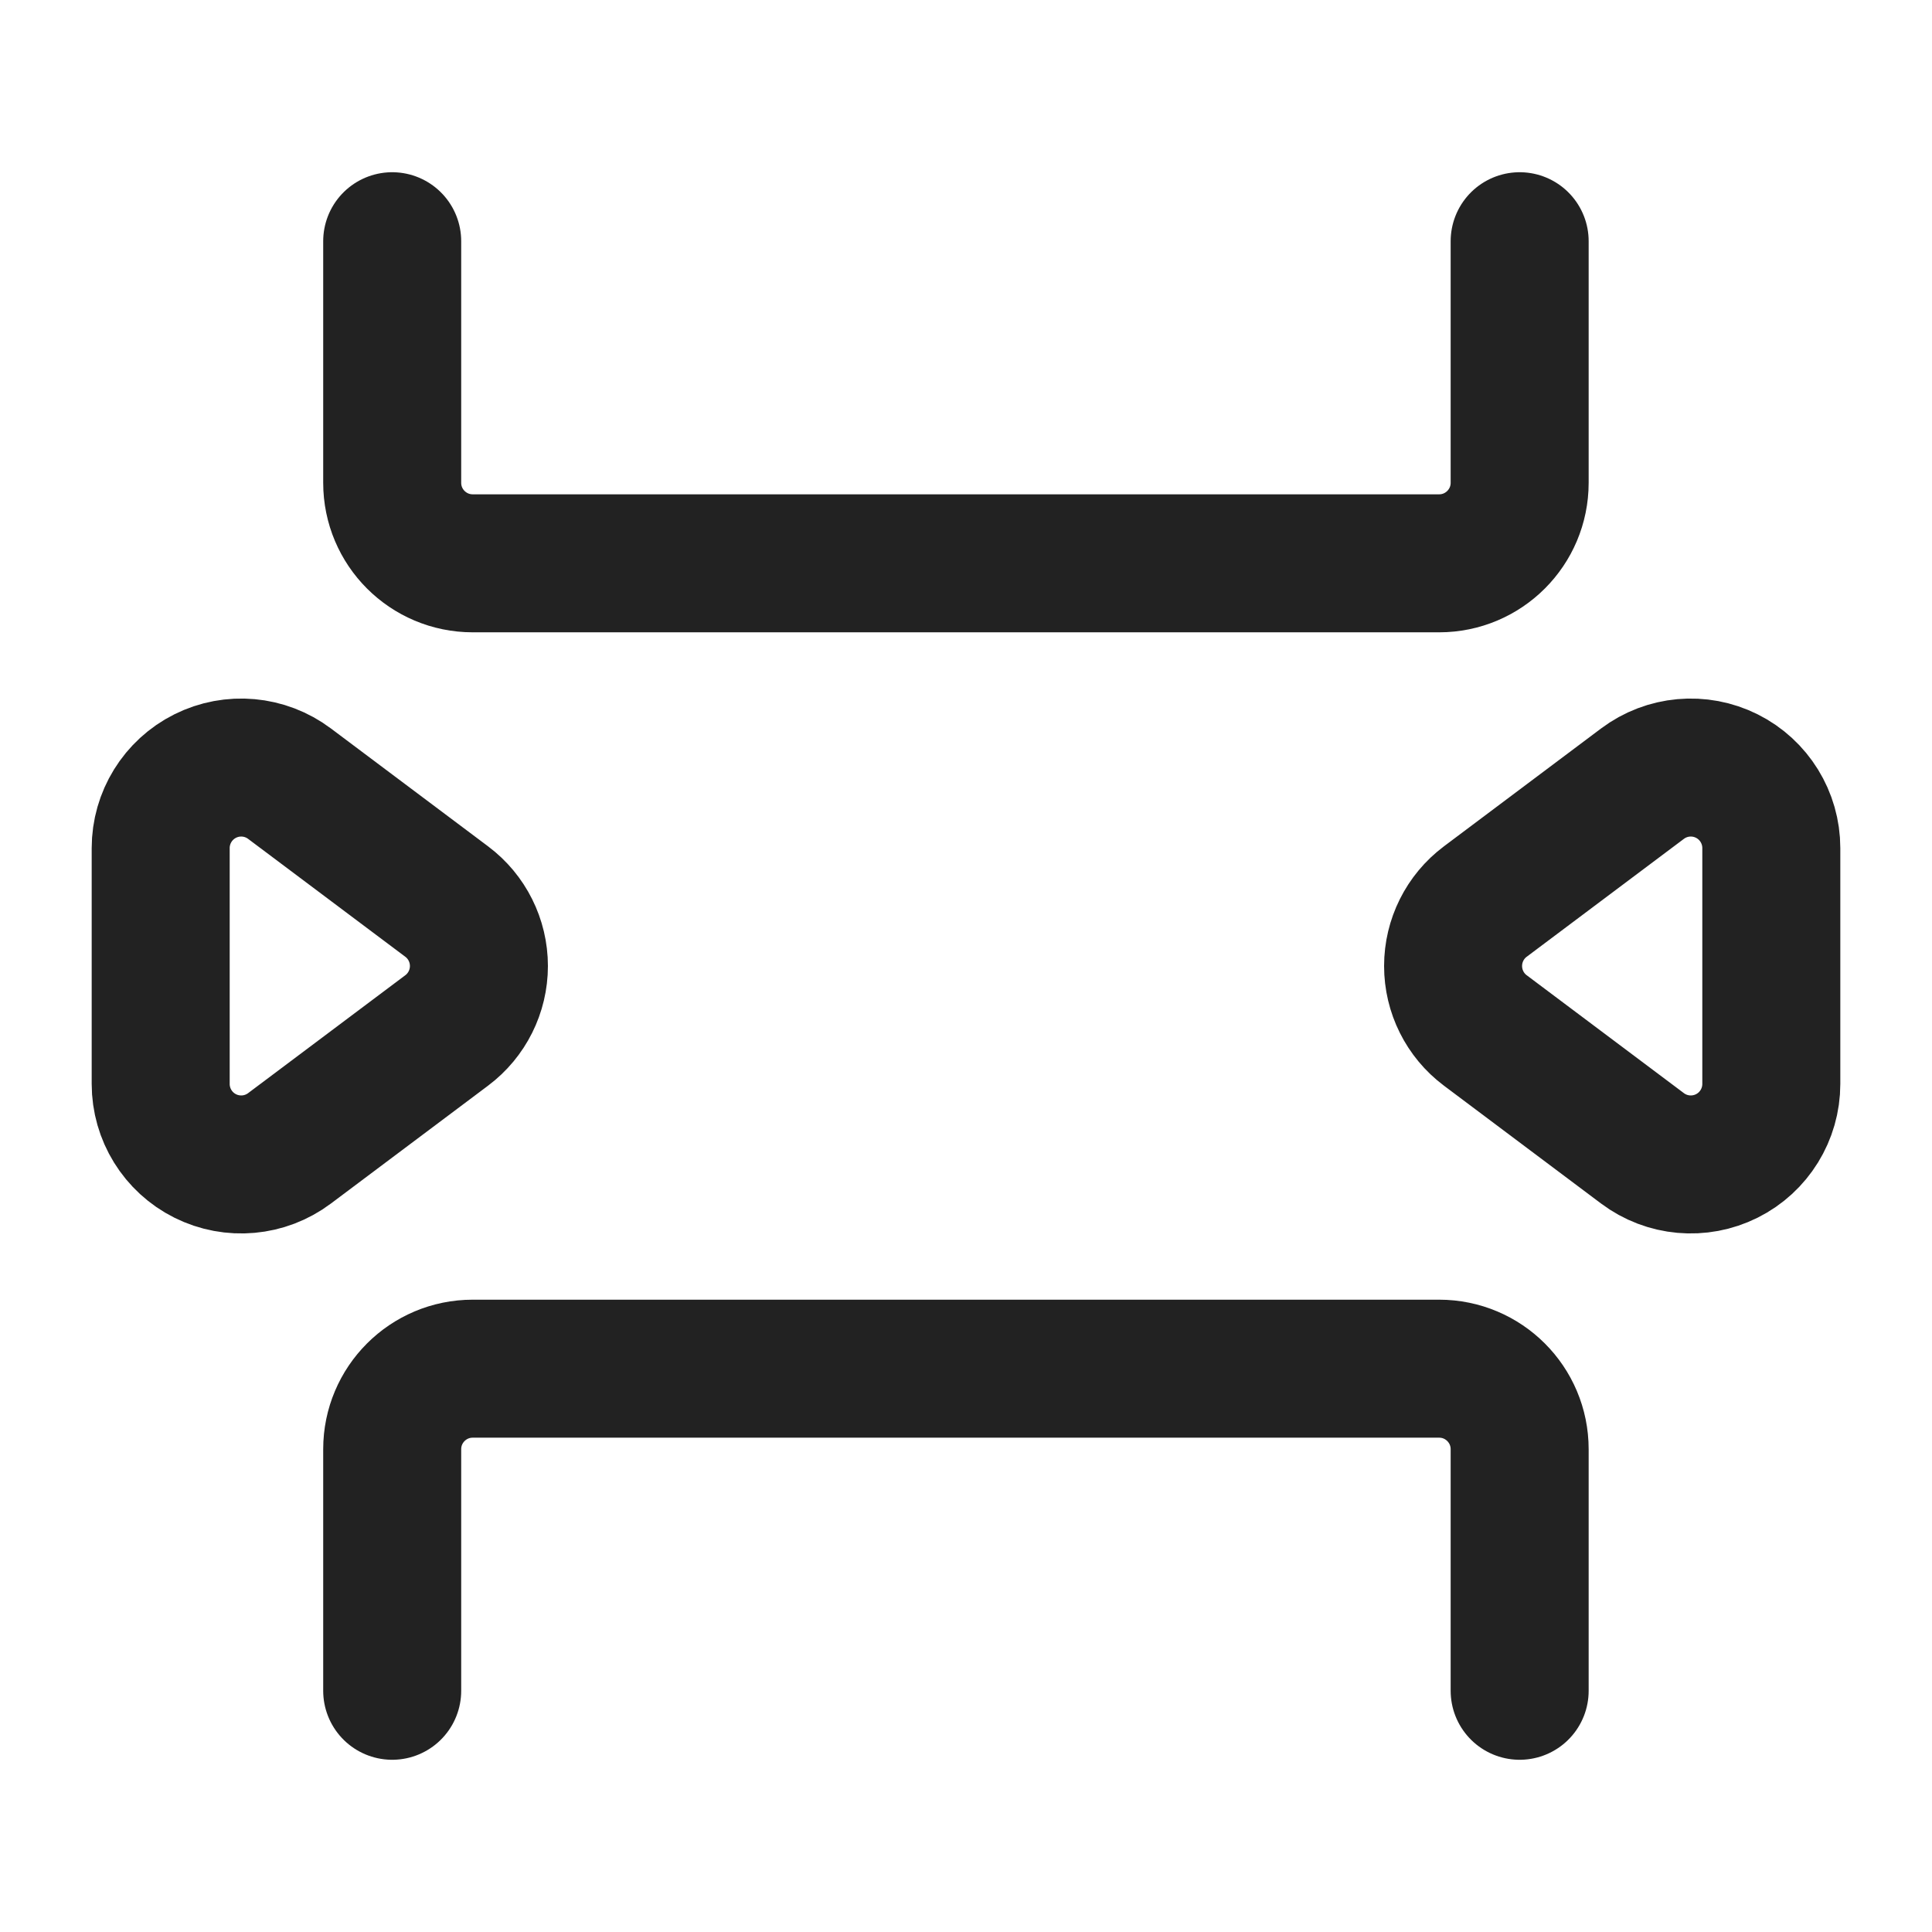 <svg width="35" height="35" viewBox="0 0 35 35" fill="none" xmlns="http://www.w3.org/2000/svg">
<path d="M7.105 4.37V8.746C7.105 9.552 7.758 10.205 8.564 10.205H26.071C26.877 10.205 27.53 9.552 27.53 8.746V4.37" stroke="#222222" stroke-width="2.5" stroke-linecap="round" stroke-linejoin="round"/>
<path d="M27.53 30.63V26.254C27.53 25.448 26.877 24.795 26.071 24.795H8.564C7.758 24.795 7.105 25.448 7.105 26.254V30.63" stroke="#222222" stroke-width="2.5" stroke-linecap="round" stroke-linejoin="round"/>
<path fill-rule="evenodd" clip-rule="evenodd" d="M2.911 15.364V19.636C2.911 20.189 3.223 20.694 3.717 20.941C4.211 21.188 4.803 21.135 5.245 20.803L8.093 18.667C8.46 18.392 8.676 17.959 8.676 17.5C8.676 17.041 8.46 16.608 8.093 16.333L5.245 14.197C4.803 13.865 4.211 13.812 3.717 14.059C3.223 14.306 2.911 14.812 2.911 15.364Z" stroke="#222222" stroke-width="2.5" stroke-linecap="round" stroke-linejoin="round"/>
<path fill-rule="evenodd" clip-rule="evenodd" d="M32.089 19.636V15.364C32.089 14.812 31.777 14.306 31.283 14.059C30.789 13.812 30.197 13.865 29.755 14.197L26.907 16.333C26.54 16.608 26.324 17.041 26.324 17.5C26.324 17.959 26.54 18.392 26.907 18.667L29.755 20.803C30.197 21.135 30.789 21.188 31.283 20.941C31.777 20.694 32.089 20.189 32.089 19.636Z" stroke="#222222" stroke-width="2.5" stroke-linecap="round" stroke-linejoin="round"/>
</svg>
